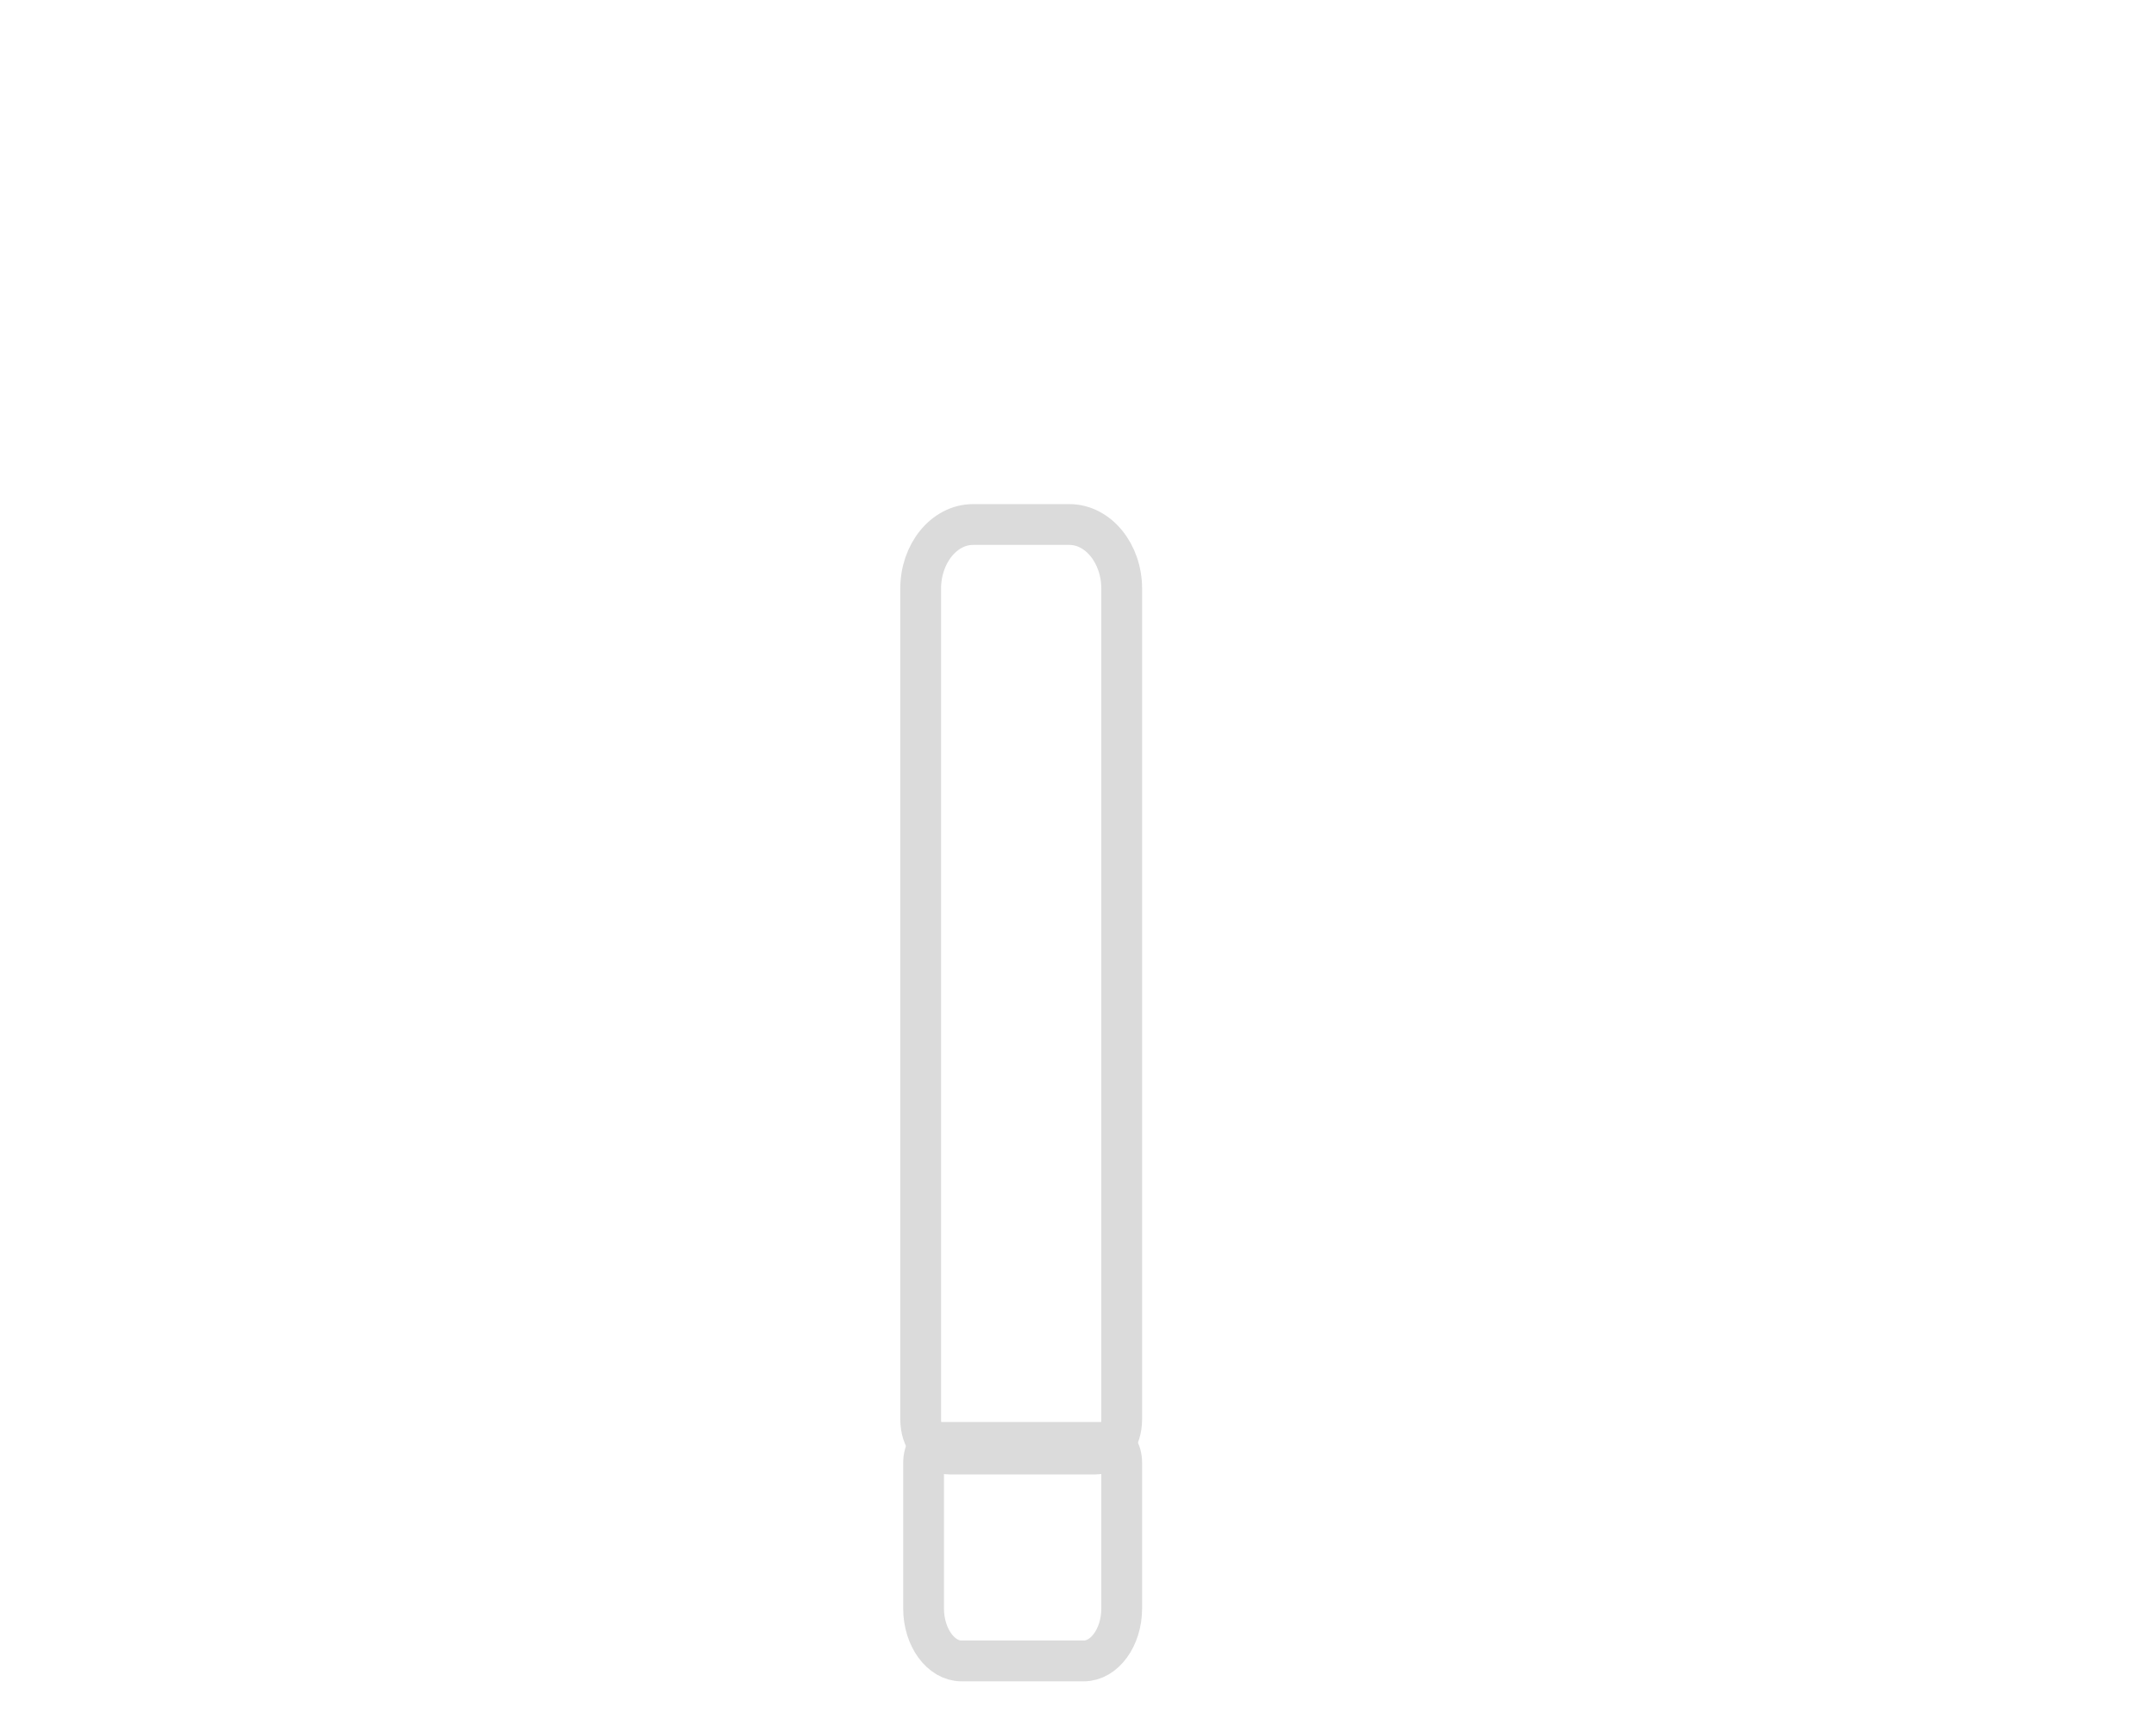 <svg width="74" height="59" xmlns="http://www.w3.org/2000/svg"><g fill="none" stroke="#dbdbdb" stroke-width="1.4" stroke-linejoin="bevel"><path d="M33.4 18h3.3c1 0 1.8 1 1.8 2.2v28.5c0 .7-.4 1.2-.9 1.2h-5c-.6 0-1-.5-1-1.2V20.2c0-1.2.8-2.2 1.8-2.2z"/><path d="M32.2 49.5H38c.3 0 .5.3.5.7v5c0 1-.6 1.8-1.3 1.8H33c-.7 0-1.3-.8-1.3-1.8v-5c0-.4.2-.7.5-.7z"/></g></svg>